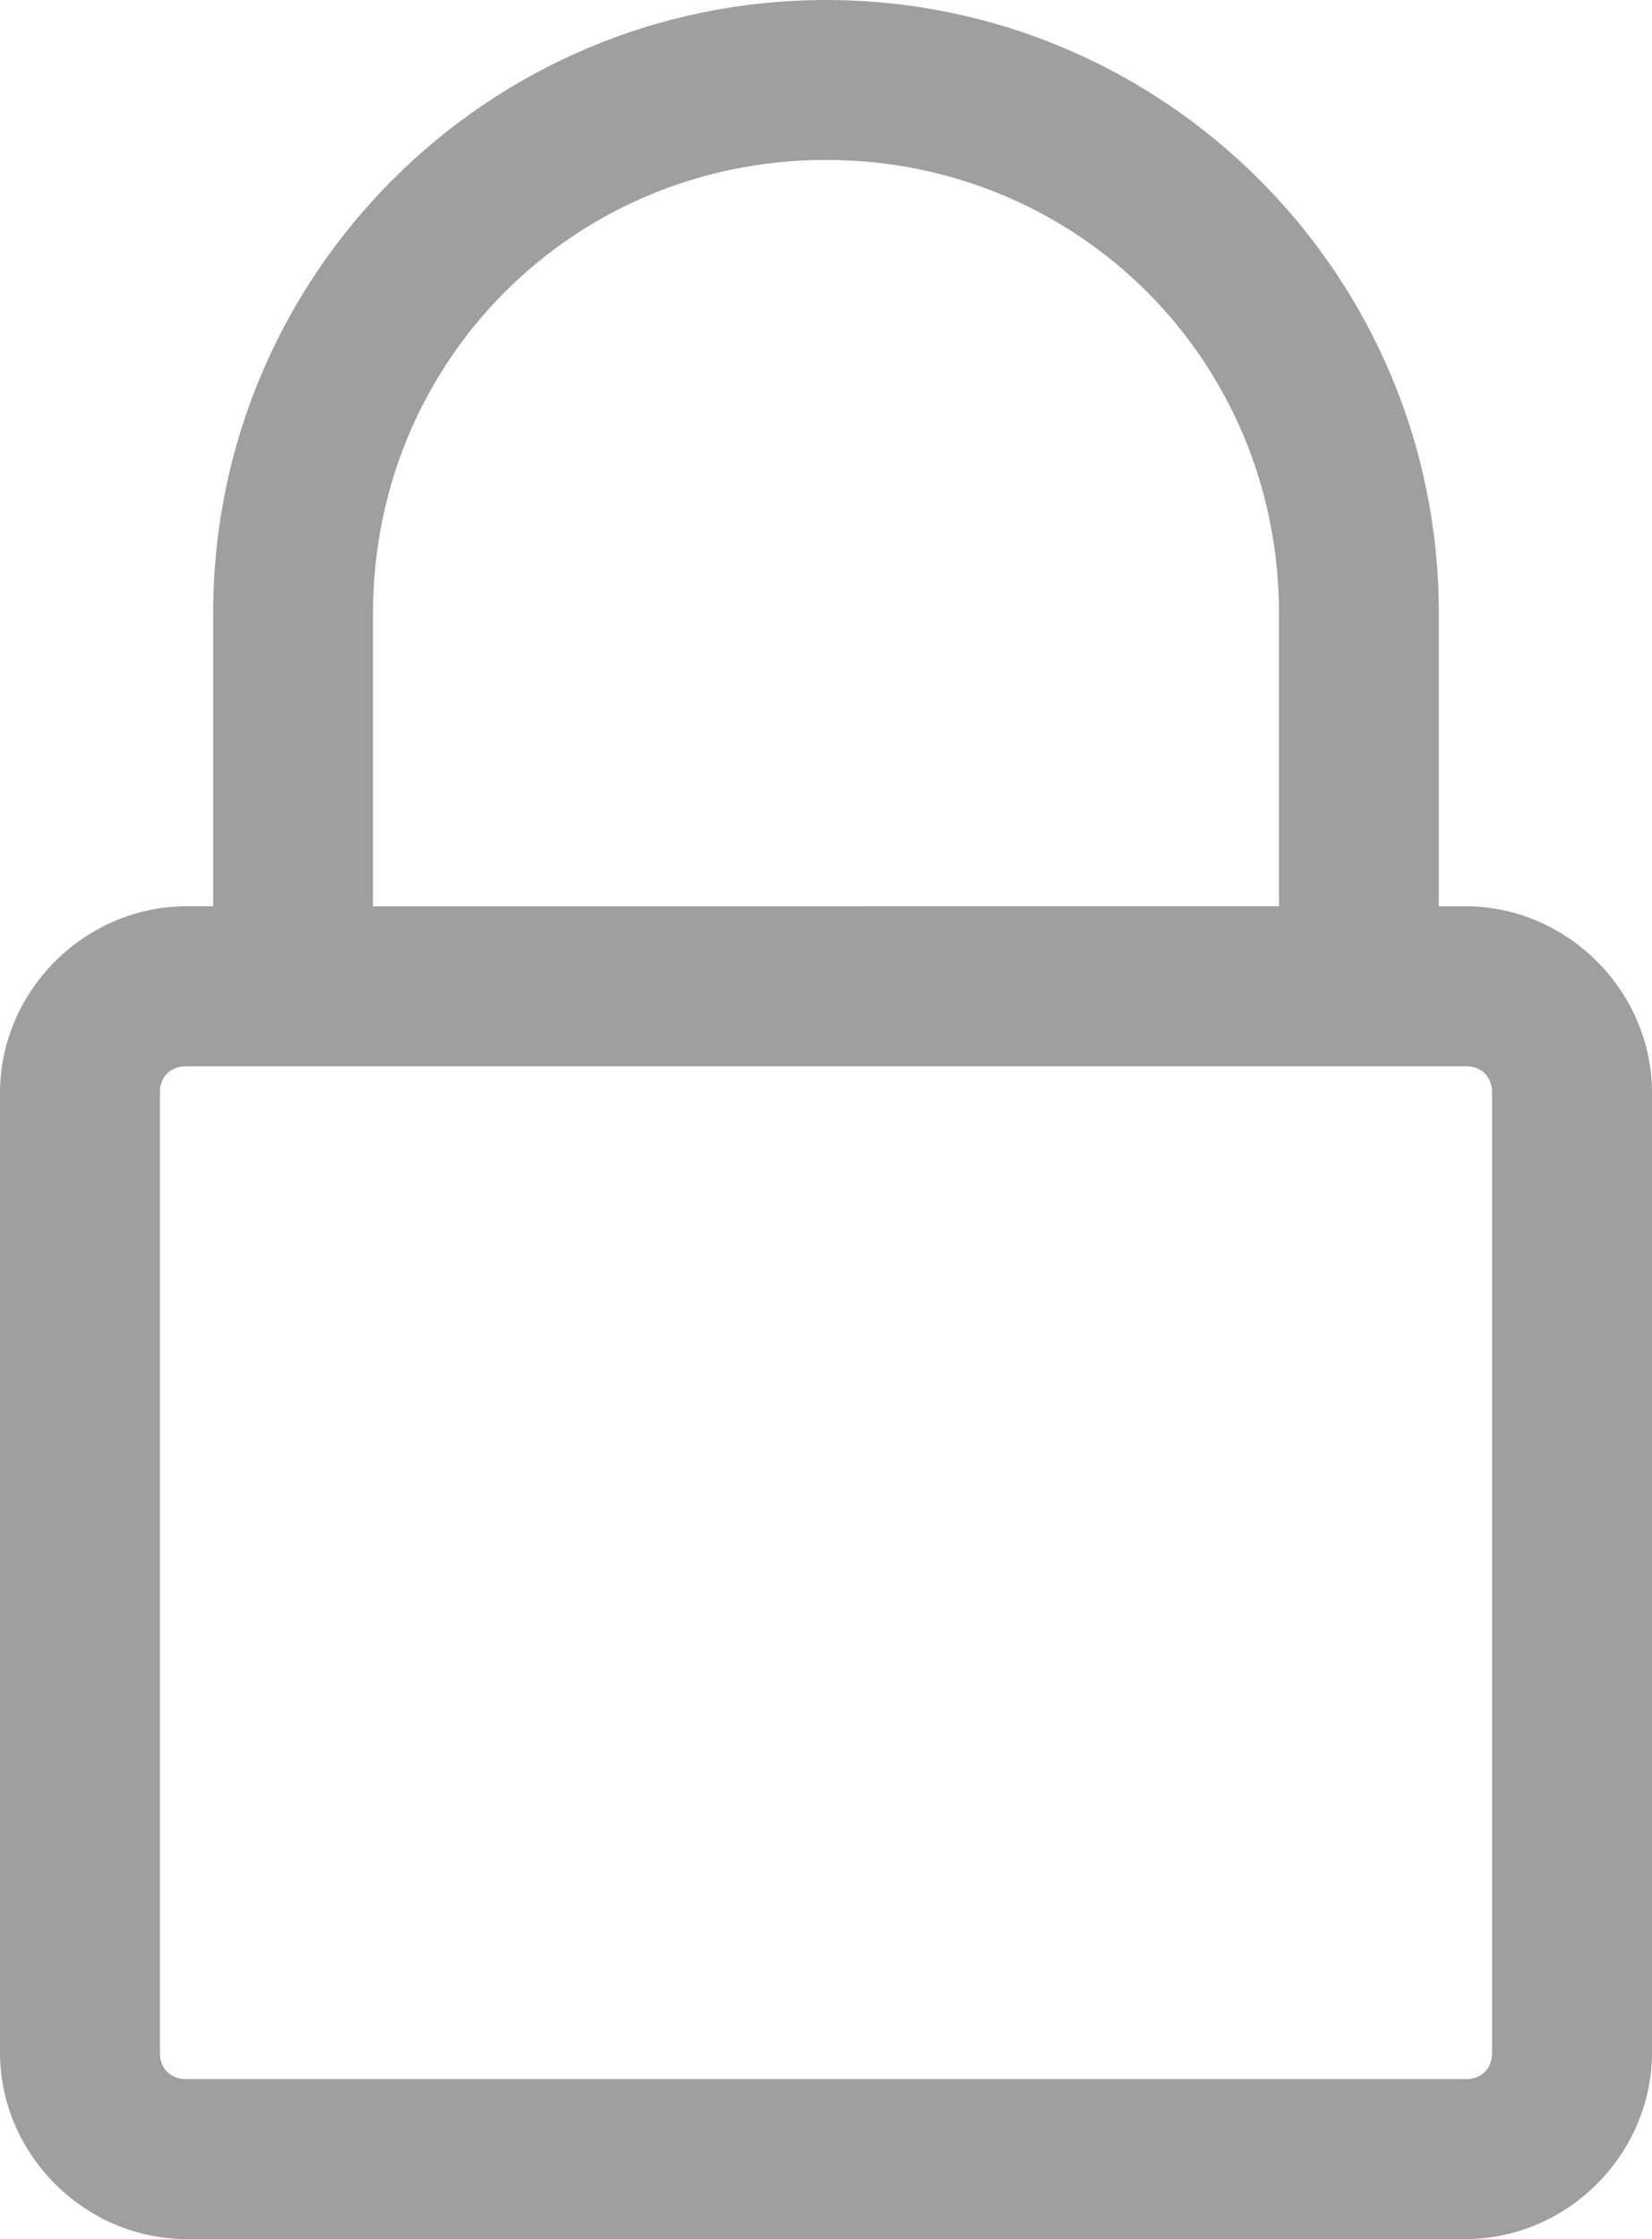 <?xml version="1.0" encoding="utf-8"?>
<!-- Generator: Adobe Illustrator 27.1.1, SVG Export Plug-In . SVG Version: 6.00 Build 0)  -->
<svg version="1.2" baseProfile="tiny" id="Calque_1"
	 xmlns="http://www.w3.org/2000/svg" xmlns:xlink="http://www.w3.org/1999/xlink" x="0px" y="0px" viewBox="0 0 347.2 470.4"
	 overflow="visible" xml:space="preserve">
<g>
	<path fill="#9F9F9F" d="M173.6,0C102.5,0,44.8,57.7,44.8,128.8v61.6h-5.6C17.8,190.4,0,208.2,0,229.6v201.6
		c0,21.4,17.8,39.2,39.2,39.2H308c21.4,0,39.2-17.8,39.2-39.2V229.6c0-21.4-17.8-39.2-39.2-39.2h-5.6v-61.6
		C302.4,57.7,244.7,0,173.6,0L173.6,0z M173.6,33.6c53,0,95.2,42.2,95.2,95.2v61.6H78.4v-61.6C78.4,75.8,120.6,33.6,173.6,33.6
		L173.6,33.6z M39.2,224H308c3.4,0,5.6,2.2,5.6,5.6v201.6c0,3.4-2.2,5.6-5.6,5.6H39.2c-3.4,0-5.6-2.2-5.6-5.6V229.6
		C33.6,226.2,35.8,224,39.2,224z"/>
</g>
</svg>

